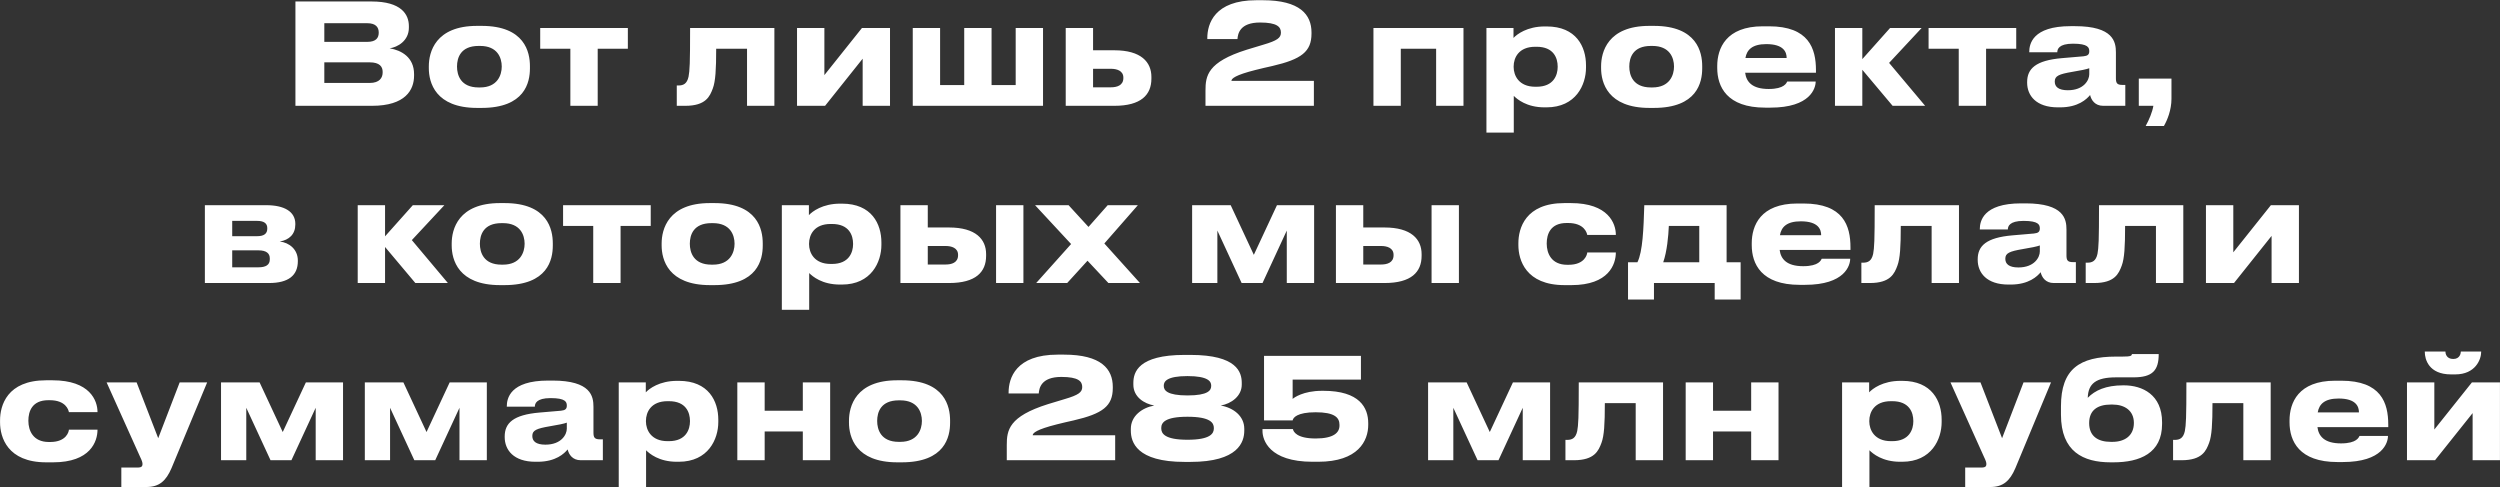 <?xml version="1.0" encoding="UTF-8"?> <svg xmlns="http://www.w3.org/2000/svg" width="1961" height="382" viewBox="0 0 1961 382" fill="none"><rect x="0" y="0" width="1961" height="382" fill="#333333" stroke="none"/><path d="M231.734 83V1.16H291.464C314.894 1.16 320.724 11.39 320.724 20.52V21.73C320.724 32.07 311.814 37.02 305.654 37.9C314.894 39.44 324.794 44.94 324.794 58.14V59.35C324.794 70.46 318.084 83 291.794 83H231.734ZM288.164 18.21H254.394V32.84H288.164C295.094 32.84 297.074 29.54 297.074 25.69V25.47C297.074 21.51 294.874 18.21 288.164 18.21ZM289.924 48.9H254.394V65.07H289.924C297.844 65.07 300.154 60.89 300.154 56.82V56.38C300.154 52.31 297.844 48.9 289.924 48.9ZM377.73 84.65H374.32C341.43 84.65 336.37 64.63 336.37 53.52V51.98C336.37 40.98 341.43 20.3 374.21 20.3H377.84C411.72 20.3 415.68 41.09 415.68 51.87V53.63C415.68 64.63 411.72 84.65 377.73 84.65ZM375.42 68.59H376.63C390.16 68.59 393.57 58.91 393.57 52.2C393.57 45.27 390.16 36.03 376.63 36.03H375.42C361.34 36.03 358.48 45.27 358.48 52.2C358.48 58.91 361.34 68.59 375.42 68.59ZM447.389 83V38.23H423.739V21.95H492.489V38.23H468.839V83H447.389ZM585.975 83V38.23H561.775C561.775 54.62 561.225 63.75 559.135 69.36C556.825 75.52 553.745 83 537.575 83H530.865V67.05H532.185C536.035 67.05 538.895 65.73 540.105 60.12C540.985 55.39 541.315 50.22 541.315 21.95H607.425V83H585.975ZM676.672 46.04L647.192 83H625.192V21.95H646.642V58.91L676.122 21.95H698.122V83H676.672V46.04ZM715.964 83V21.95H737.414V66.72H756.334V21.95H777.784V66.72H796.704V21.95H818.154V83H715.964ZM835.954 83V21.95H857.404V39.44H874.124C895.024 39.44 903.164 48.68 903.164 60.34V61.66C903.164 74.42 895.024 83 874.124 83H835.954ZM857.404 68.48H871.484C875.884 68.48 881.164 67.16 881.164 61.22V60.89C881.164 55.39 875.884 53.96 871.484 53.96H857.404V68.48ZM1030.61 83H945.583V71.12C945.583 59.46 947.123 48.68 977.923 39L991.013 35.04C1001.9 31.85 1004.76 29.65 1004.76 25.58C1004.76 21.18 1001.9 17.66 988.373 17.66C972.313 17.66 970.993 26.68 970.663 30.64H947.013V29.87C947.013 18.76 952.513 0.17 985.513 0.17H990.463C1019.72 0.17 1028.74 11.5 1028.74 25.47V26.35C1028.74 40.54 1020.82 46.48 998.053 51.76C993.653 52.75 988.813 53.85 984.963 54.84C968.793 58.91 965.933 61.66 965.933 63.42H1030.61V83ZM1077.33 83V21.95H1147.95V83H1126.5V38.23H1098.78V83H1077.33ZM1221.84 52.53V52.2C1221.84 45.6 1218.76 36.69 1205.34 36.69H1204.24C1191.37 36.69 1187.3 45.16 1187.3 52.2V52.53C1187.3 59.24 1191.37 68.04 1204.24 68.04H1205.34C1218.76 68.04 1221.84 58.8 1221.84 52.53ZM1165.96 104.01V21.95H1187.19V29.76C1189.83 26.9 1197.86 20.74 1211.72 20.74H1213.15C1236.47 20.74 1244.06 36.69 1244.06 51.21V53.08C1244.06 66.39 1236.25 84.21 1213.04 84.21H1211.5C1197.53 84.21 1190.05 77.83 1187.41 75.19V104.01H1165.96ZM1297.26 84.65H1293.85C1260.96 84.65 1255.9 64.63 1255.9 53.52V51.98C1255.9 40.98 1260.96 20.3 1293.74 20.3H1297.37C1331.25 20.3 1335.21 41.09 1335.21 51.87V53.63C1335.21 64.63 1331.25 84.65 1297.26 84.65ZM1294.95 68.59H1296.16C1309.69 68.59 1313.1 58.91 1313.1 52.2C1313.1 45.27 1309.69 36.03 1296.16 36.03H1294.95C1280.87 36.03 1278.01 45.27 1278.01 52.2C1278.01 58.91 1280.87 68.59 1294.95 68.59ZM1385.5 34.6C1374.39 34.6 1370.21 39.11 1369.11 45.49H1401.45C1401.45 40.98 1399.25 34.6 1385.5 34.6ZM1401.89 63.97H1424.22C1424.22 69.03 1420.26 84.43 1388.69 84.43H1384.62C1354.48 84.43 1347 67.93 1347 53.3V51.76C1347 38.01 1353.82 20.63 1382.75 20.63H1387.59C1418.83 20.63 1424.44 38.01 1424.44 55.06V57.04H1368.89C1369.77 64.08 1374.28 69.8 1387.37 69.8C1399.8 69.8 1401.34 64.96 1401.89 63.97ZM1484.56 83L1460.8 54.73V83H1439.35V21.95H1460.8V46.37L1482.58 21.95H1507.33L1481.81 49.34L1510.08 83H1484.56ZM1536.43 83V38.23H1512.78V21.95H1581.53V38.23H1557.88V83H1536.43ZM1621.99 70.79C1634.53 70.79 1638.82 62.87 1638.82 58.25V53.52C1636.95 54.29 1631.56 55.39 1625.4 56.38C1615.06 58.14 1611.76 59.57 1611.76 63.86V64.08C1611.76 67.93 1614.51 70.79 1621.99 70.79ZM1639.48 74.53C1636.84 77.72 1630.24 84.21 1615.94 84.21H1614.18C1597.13 84.21 1590.09 74.97 1590.09 64.85V64.41C1590.09 53.85 1596.8 47.36 1617.48 45.6L1634.2 44.17C1637.61 43.84 1638.82 42.74 1638.82 40.21C1638.82 37.35 1637.94 34.27 1626.06 34.27C1614.84 34.27 1613.74 38.67 1613.74 40.98H1591.74V40.76C1591.74 34.71 1594.16 20.52 1624.19 20.52H1627.6C1657.85 20.52 1659.72 32.95 1659.72 41.09V61.22C1659.72 65.07 1660.49 66.61 1664.78 66.61H1667.09V83H1649.71C1643.33 83 1640.36 78.49 1639.48 74.53ZM1697.36 98.84H1683.06C1685.81 93.89 1688.34 87.73 1689.11 83H1677.67V61.66H1703.3V77.5C1703.3 86.3 1700 94.33 1697.36 98.84ZM211.08 222H160.7V160.95H208.88C222.85 160.95 231.65 165.9 231.65 175.58V176.13C231.65 183.72 226.81 188.23 219.44 189.44C226.92 190.32 233.63 195.6 233.63 204.4V204.84C233.63 215.95 226.37 222 211.08 222ZM182.15 185.26H201.84C207.01 185.26 209.65 183.28 209.65 179.43V178.88C209.65 175.36 207.23 173.27 201.84 173.27H182.15V185.26ZM182.15 209.68H202.72C208.44 209.68 211.63 207.81 211.63 203.52V202.64C211.63 198.79 208.99 196.37 202.72 196.37H182.15V209.68ZM325.798 222L302.038 193.73V222H280.588V160.95H302.038V185.37L323.818 160.95H348.568L323.048 188.34L351.318 222H325.798ZM395.669 223.65H392.259C359.369 223.65 354.309 203.63 354.309 192.52V190.98C354.309 179.98 359.369 159.3 392.149 159.3H395.779C429.659 159.3 433.619 180.09 433.619 190.87V192.63C433.619 203.63 429.659 223.65 395.669 223.65ZM393.359 207.59H394.569C408.099 207.59 411.509 197.91 411.509 191.2C411.509 184.27 408.099 175.03 394.569 175.03H393.359C379.279 175.03 376.419 184.27 376.419 191.2C376.419 197.91 379.279 207.59 393.359 207.59ZM465.329 222V177.23H441.679V160.95H510.429V177.23H486.779V222H465.329ZM560.347 223.65H556.937C524.047 223.65 518.987 203.63 518.987 192.52V190.98C518.987 179.98 524.047 159.3 556.827 159.3H560.457C594.337 159.3 598.297 180.09 598.297 190.87V192.63C598.297 203.63 594.337 223.65 560.347 223.65ZM558.037 207.59H559.247C572.777 207.59 576.187 197.91 576.187 191.2C576.187 184.27 572.777 175.03 559.247 175.03H558.037C543.957 175.03 541.097 184.27 541.097 191.2C541.097 197.91 543.957 207.59 558.037 207.59ZM669.154 191.53V191.2C669.154 184.6 666.074 175.69 652.654 175.69H651.554C638.684 175.69 634.614 184.16 634.614 191.2V191.53C634.614 198.24 638.684 207.04 651.554 207.04H652.654C666.074 207.04 669.154 197.8 669.154 191.53ZM613.274 243.01V160.95H634.504V168.76C637.144 165.9 645.174 159.74 659.034 159.74H660.464C683.784 159.74 691.374 175.69 691.374 190.21V192.08C691.374 205.39 683.564 223.21 660.354 223.21H658.814C644.844 223.21 637.364 216.83 634.724 214.19V243.01H613.274ZM706.296 222V160.95H727.746V178.44H744.466C765.366 178.44 773.506 187.68 773.506 199.34V200.66C773.506 213.42 765.366 222 744.466 222H706.296ZM727.746 207.48H741.826C746.226 207.48 751.506 206.16 751.506 200.22V199.89C751.506 194.39 746.226 192.96 741.826 192.96H727.746V207.48ZM802.766 160.95V222H781.316V160.95H802.766ZM869.433 222L853.043 204.51L837.093 222H812.783L840.173 191.42L811.903 160.95H838.193L853.813 178L868.883 160.95H892.533L866.243 190.98L894.183 222H869.433ZM954.904 180.86V222H935.104V160.95H965.354L983.504 199.89L1001.65 160.95H1030.8V222H1009.35V180.86L990.324 222H973.934L954.904 180.86ZM1047.9 222V160.95H1069.35V178.44H1086.07C1106.97 178.44 1115.11 187.68 1115.11 199.34V200.66C1115.11 213.42 1106.97 222 1086.07 222H1047.9ZM1069.35 207.48H1083.43C1087.83 207.48 1093.11 206.16 1093.11 200.22V199.89C1093.11 194.39 1087.83 192.96 1083.43 192.96H1069.35V207.48ZM1144.37 160.95V222H1122.92V160.95H1144.37ZM1245.03 198.02H1267.47C1267.47 207.26 1261.97 223.65 1232.6 223.65H1227.21C1196.74 223.65 1191.02 203.85 1191.02 192.3V190.76C1191.02 179.21 1196.41 159.3 1227.1 159.3H1232.16C1261.64 159.3 1267.47 175.36 1267.47 184.16V184.27H1245.03C1244.7 182.51 1242.61 174.92 1229.96 174.92H1228.86C1216.21 174.92 1213.24 183.61 1213.24 190.98V191.09C1213.24 198.68 1216.87 207.7 1229.3 207.7H1230.4C1243.16 207.7 1245.03 199.45 1245.03 198.02ZM1277.02 234.98V205.72H1284.39C1288.57 197.36 1289.23 179.21 1289.78 160.95H1354.35V205.72H1365.35V234.98H1345V222H1297.37V234.98H1277.02ZM1304.63 205.72H1332.9V177.23H1309.03C1308.7 185.15 1307.6 197.25 1304.63 205.72ZM1412.57 173.6C1401.46 173.6 1397.28 178.11 1396.18 184.49H1428.52C1428.52 179.98 1426.32 173.6 1412.57 173.6ZM1428.96 202.97H1451.29C1451.29 208.03 1447.33 223.43 1415.76 223.43H1411.69C1381.55 223.43 1374.07 206.93 1374.07 192.3V190.76C1374.07 177.01 1380.89 159.63 1409.82 159.63H1414.66C1445.9 159.63 1451.51 177.01 1451.51 194.06V196.04H1395.96C1396.84 203.08 1401.35 208.8 1414.44 208.8C1426.87 208.8 1428.41 203.96 1428.96 202.97ZM1515.17 222V177.23H1490.97C1490.97 193.62 1490.42 202.75 1488.33 208.36C1486.02 214.52 1482.94 222 1466.77 222H1460.06V206.05H1461.38C1465.23 206.05 1468.09 204.73 1469.3 199.12C1470.18 194.39 1470.51 189.22 1470.51 160.95H1536.62V222H1515.17ZM1583.21 209.79C1595.75 209.79 1600.04 201.87 1600.04 197.25V192.52C1598.17 193.29 1592.78 194.39 1586.62 195.38C1576.28 197.14 1572.98 198.57 1572.98 202.86V203.08C1572.98 206.93 1575.73 209.79 1583.21 209.79ZM1600.7 213.53C1598.06 216.72 1591.46 223.21 1577.16 223.21H1575.4C1558.35 223.21 1551.31 213.97 1551.31 203.85V203.41C1551.31 192.85 1558.02 186.36 1578.7 184.6L1595.42 183.17C1598.83 182.84 1600.04 181.74 1600.04 179.21C1600.04 176.35 1599.16 173.27 1587.28 173.27C1576.06 173.27 1574.96 177.67 1574.96 179.98H1552.96V179.76C1552.96 173.71 1555.38 159.52 1585.41 159.52H1588.82C1619.07 159.52 1620.94 171.95 1620.94 180.09V200.22C1620.94 204.07 1621.71 205.61 1626 205.61H1628.31V222H1610.93C1604.55 222 1601.58 217.49 1600.7 213.53ZM1691.13 222V177.23H1666.93C1666.93 193.62 1666.38 202.75 1664.29 208.36C1661.98 214.52 1658.9 222 1642.73 222H1636.02V206.05H1637.34C1641.19 206.05 1644.05 204.73 1645.26 199.12C1646.14 194.39 1646.47 189.22 1646.47 160.95H1712.58V222H1691.13ZM1781.83 185.04L1752.35 222H1730.35V160.95H1751.8V197.91L1781.28 160.95H1803.28V222H1781.83V185.04ZM54.045 337.02H76.485C76.485 346.26 70.985 362.65 41.615 362.65H36.225C5.755 362.65 0.035 342.85 0.035 331.3V329.76C0.035 318.21 5.425 298.3 36.115 298.3H41.175C70.655 298.3 76.485 314.36 76.485 323.16V323.27H54.045C53.715 321.51 51.625 313.92 38.975 313.92H37.875C25.225 313.92 22.255 322.61 22.255 329.98V330.09C22.255 337.68 25.885 346.7 38.315 346.7H39.415C52.175 346.7 54.045 338.45 54.045 337.02ZM95.174 382.01V366.72H108.594C110.684 366.72 111.784 365.84 111.784 364.19V364.08C111.784 362.76 111.454 361.55 109.804 358.14L83.624 299.95H107.164L124.104 343.73L140.934 299.95H162.494L134.554 367.16C130.264 377.17 124.984 382.01 114.864 382.01H95.174ZM193.176 319.86V361H173.376V299.95H203.626L221.776 338.89L239.926 299.95H269.076V361H247.626V319.86L228.596 361H212.206L193.176 319.86ZM305.969 319.86V361H286.169V299.95H316.419L334.569 338.89L352.719 299.95H381.869V361H360.419V319.86L341.389 361H324.999L305.969 319.86ZM427.782 348.79C440.322 348.79 444.612 340.87 444.612 336.25V331.52C442.742 332.29 437.352 333.39 431.192 334.38C420.852 336.14 417.552 337.57 417.552 341.86V342.08C417.552 345.93 420.302 348.79 427.782 348.79ZM445.272 352.53C442.632 355.72 436.032 362.21 421.732 362.21H419.972C402.922 362.21 395.882 352.97 395.882 342.85V342.41C395.882 331.85 402.592 325.36 423.272 323.6L439.992 322.17C443.402 321.84 444.612 320.74 444.612 318.21C444.612 315.35 443.732 312.27 431.852 312.27C420.632 312.27 419.532 316.67 419.532 318.98H397.532V318.76C397.532 312.71 399.952 298.52 429.982 298.52H433.392C463.642 298.52 465.512 310.95 465.512 319.09V339.22C465.512 343.07 466.282 344.61 470.572 344.61H472.882V361H455.502C449.122 361 446.152 356.49 445.272 352.53ZM541.214 330.53V330.2C541.214 323.6 538.134 314.69 524.714 314.69H523.614C510.744 314.69 506.674 323.16 506.674 330.2V330.53C506.674 337.24 510.744 346.04 523.614 346.04H524.714C538.134 346.04 541.214 336.8 541.214 330.53ZM485.334 382.01V299.95H506.564V307.76C509.204 304.9 517.234 298.74 531.094 298.74H532.524C555.844 298.74 563.434 314.69 563.434 329.21V331.08C563.434 344.39 555.624 362.21 532.414 362.21H530.874C516.904 362.21 509.424 355.83 506.784 353.19V382.01H485.334ZM599.806 361H578.356V299.95H599.806V322.17H629.726V299.95H651.176V361H629.726V338.45H599.806V361ZM707.3 362.65H703.89C671 362.65 665.94 342.63 665.94 331.52V329.98C665.94 318.98 671 298.3 703.78 298.3H707.41C741.29 298.3 745.25 319.09 745.25 329.87V331.63C745.25 342.63 741.29 362.65 707.3 362.65ZM704.99 346.59H706.2C719.73 346.59 723.14 336.91 723.14 330.2C723.14 323.27 719.73 314.03 706.2 314.03H704.99C690.91 314.03 688.05 323.27 688.05 330.2C688.05 336.91 690.91 346.59 704.99 346.59ZM874.744 361H789.714V349.12C789.714 337.46 791.254 326.68 822.054 317L835.144 313.04C846.034 309.85 848.894 307.65 848.894 303.58C848.894 299.18 846.034 295.66 832.504 295.66C816.444 295.66 815.124 304.68 814.794 308.64H791.144V307.87C791.144 296.76 796.644 278.17 829.644 278.17H834.594C863.854 278.17 872.874 289.5 872.874 303.47V304.35C872.874 318.54 864.954 324.48 842.184 329.76C837.784 330.75 832.944 331.85 829.094 332.84C812.924 336.91 810.064 339.66 810.064 341.42H874.744V361ZM933.775 362.32H929.155C891.425 362.32 887.025 346.7 887.025 337.79V336.36C887.025 326.35 895.715 319.86 905.395 318.1C897.475 316.67 889.005 311.39 889.005 301.71V300.39C889.005 292.03 892.745 278.39 929.155 278.39H933.775C970.405 278.39 974.035 292.03 974.035 300.39V301.71C974.035 310.73 965.785 316.67 957.535 318.1C967.545 319.86 976.015 326.35 976.015 336.36V337.79C976.015 346.7 971.285 362.32 933.775 362.32ZM950.055 302.81V302.37C950.055 299.29 947.745 295 931.465 295C915.185 295 912.875 299.29 912.875 302.37V302.81C912.875 306.11 915.405 310.18 931.465 310.18C947.745 310.18 950.055 306.11 950.055 302.81ZM952.145 336.03V335.7C952.145 331.74 949.505 326.9 931.465 326.9C913.425 326.9 910.895 331.74 910.895 335.7V336.03C910.895 339.99 913.535 344.94 931.465 344.94C949.505 344.94 952.145 339.99 952.145 336.03ZM1033.97 362.21H1029.57C995.359 362.21 990.299 344.94 990.299 338.12V336.58H1014.17C1014.5 338.45 1016.92 343.95 1031.99 343.95C1046.18 343.95 1050.69 339.33 1050.69 333.83V333.17C1050.69 327.34 1046.51 323.38 1031.99 323.38C1017.36 323.38 1014.28 327.67 1013.95 329.76H991.509V279.16H1067.52V297.75H1013.95V312.93C1014.83 312.05 1022.2 306.55 1036.94 306.55H1038.04C1066.53 306.55 1073.24 319.86 1073.24 331.96V333.28C1073.24 345.71 1065.43 362.21 1033.97 362.21ZM1139.99 319.86V361H1120.19V299.95H1150.44L1168.59 338.89L1186.74 299.95H1215.89V361H1194.44V319.86L1175.41 361H1159.02L1139.99 319.86ZM1283.04 361V316.23H1258.84C1258.84 332.62 1258.29 341.75 1256.2 347.36C1253.89 353.52 1250.81 361 1234.64 361H1227.93V345.05H1229.25C1233.1 345.05 1235.96 343.73 1237.17 338.12C1238.05 333.39 1238.38 328.22 1238.38 299.95H1304.49V361H1283.04ZM1343.7 361H1322.25V299.95H1343.7V322.17H1373.62V299.95H1395.07V361H1373.62V338.45H1343.7V361ZM1500.81 330.53V330.2C1500.81 323.6 1497.73 314.69 1484.31 314.69H1483.21C1470.34 314.69 1466.27 323.16 1466.27 330.2V330.53C1466.27 337.24 1470.34 346.04 1483.21 346.04H1484.31C1497.73 346.04 1500.81 336.8 1500.81 330.53ZM1444.93 382.01V299.95H1466.16V307.76C1468.8 304.9 1476.83 298.74 1490.69 298.74H1492.12C1515.44 298.74 1523.03 314.69 1523.03 329.21V331.08C1523.03 344.39 1515.22 362.21 1492.01 362.21H1490.47C1476.5 362.21 1469.02 355.83 1466.38 353.19V382.01H1444.93ZM1541.5 382.01V366.72H1554.92C1557.01 366.72 1558.11 365.84 1558.11 364.19V364.08C1558.11 362.76 1557.78 361.55 1556.13 358.14L1529.95 299.95H1553.49L1570.43 343.73L1587.26 299.95H1608.82L1580.88 367.16C1576.59 377.17 1571.31 382.01 1561.19 382.01H1541.5ZM1695.93 331.19V332.62C1695.93 355.5 1678.55 362.65 1657.76 362.65H1655.56C1634.11 362.65 1616.62 354.29 1616.62 325.25V318.76C1616.62 289.39 1631.25 279.71 1659.85 279.71H1664.8C1671.62 279.71 1672.06 279.05 1672.28 277.73H1693.29C1693.29 290.6 1688.45 295.99 1673.49 295.99H1659.85C1644.01 295.99 1637.96 300.94 1637.63 312.05C1643.24 306.22 1651.82 302.26 1665.35 302.26H1666.01C1680.53 302.26 1695.93 309.63 1695.93 331.19ZM1655.78 346.59H1656.99C1666.67 346.59 1673.82 341.75 1673.82 331.74C1673.82 322.06 1666.56 317.33 1657.1 317.33H1655.78C1645.22 317.33 1638.73 321.84 1638.73 331.85C1638.73 341.97 1645.33 346.59 1655.78 346.59ZM1759.67 361V316.23H1735.47C1735.47 332.62 1734.92 341.75 1732.83 347.36C1730.52 353.52 1727.44 361 1711.27 361H1704.56V345.05H1705.88C1709.73 345.05 1712.59 343.73 1713.8 338.12C1714.68 333.39 1715.01 328.22 1715.01 299.95H1781.12V361H1759.67ZM1834.41 312.6C1823.3 312.6 1819.12 317.11 1818.02 323.49H1850.36C1850.36 318.98 1848.16 312.6 1834.41 312.6ZM1850.8 341.97H1873.13C1873.13 347.03 1869.17 362.43 1837.6 362.43H1833.53C1803.39 362.43 1795.91 345.93 1795.91 331.3V329.76C1795.91 316.01 1802.73 298.63 1831.66 298.63H1836.5C1867.74 298.63 1873.35 316.01 1873.35 333.06V335.04H1817.8C1818.68 342.08 1823.19 347.8 1836.28 347.8C1848.71 347.8 1850.25 342.96 1850.8 341.97ZM1939.52 324.04L1910.04 361H1888.04V299.95H1909.49V336.91L1938.97 299.95H1960.97V361H1939.52V324.04ZM1925.88 293.68H1922.58C1905.09 293.68 1902.01 281.8 1902.01 276.08V275.75H1918.18C1918.18 277.18 1918.84 281.58 1924.34 281.58C1929.51 281.58 1930.28 277.18 1930.28 275.75H1946.23V276.08C1946.23 281.8 1941.83 293.68 1925.88 293.68Z" fill="white"></path></svg> 
